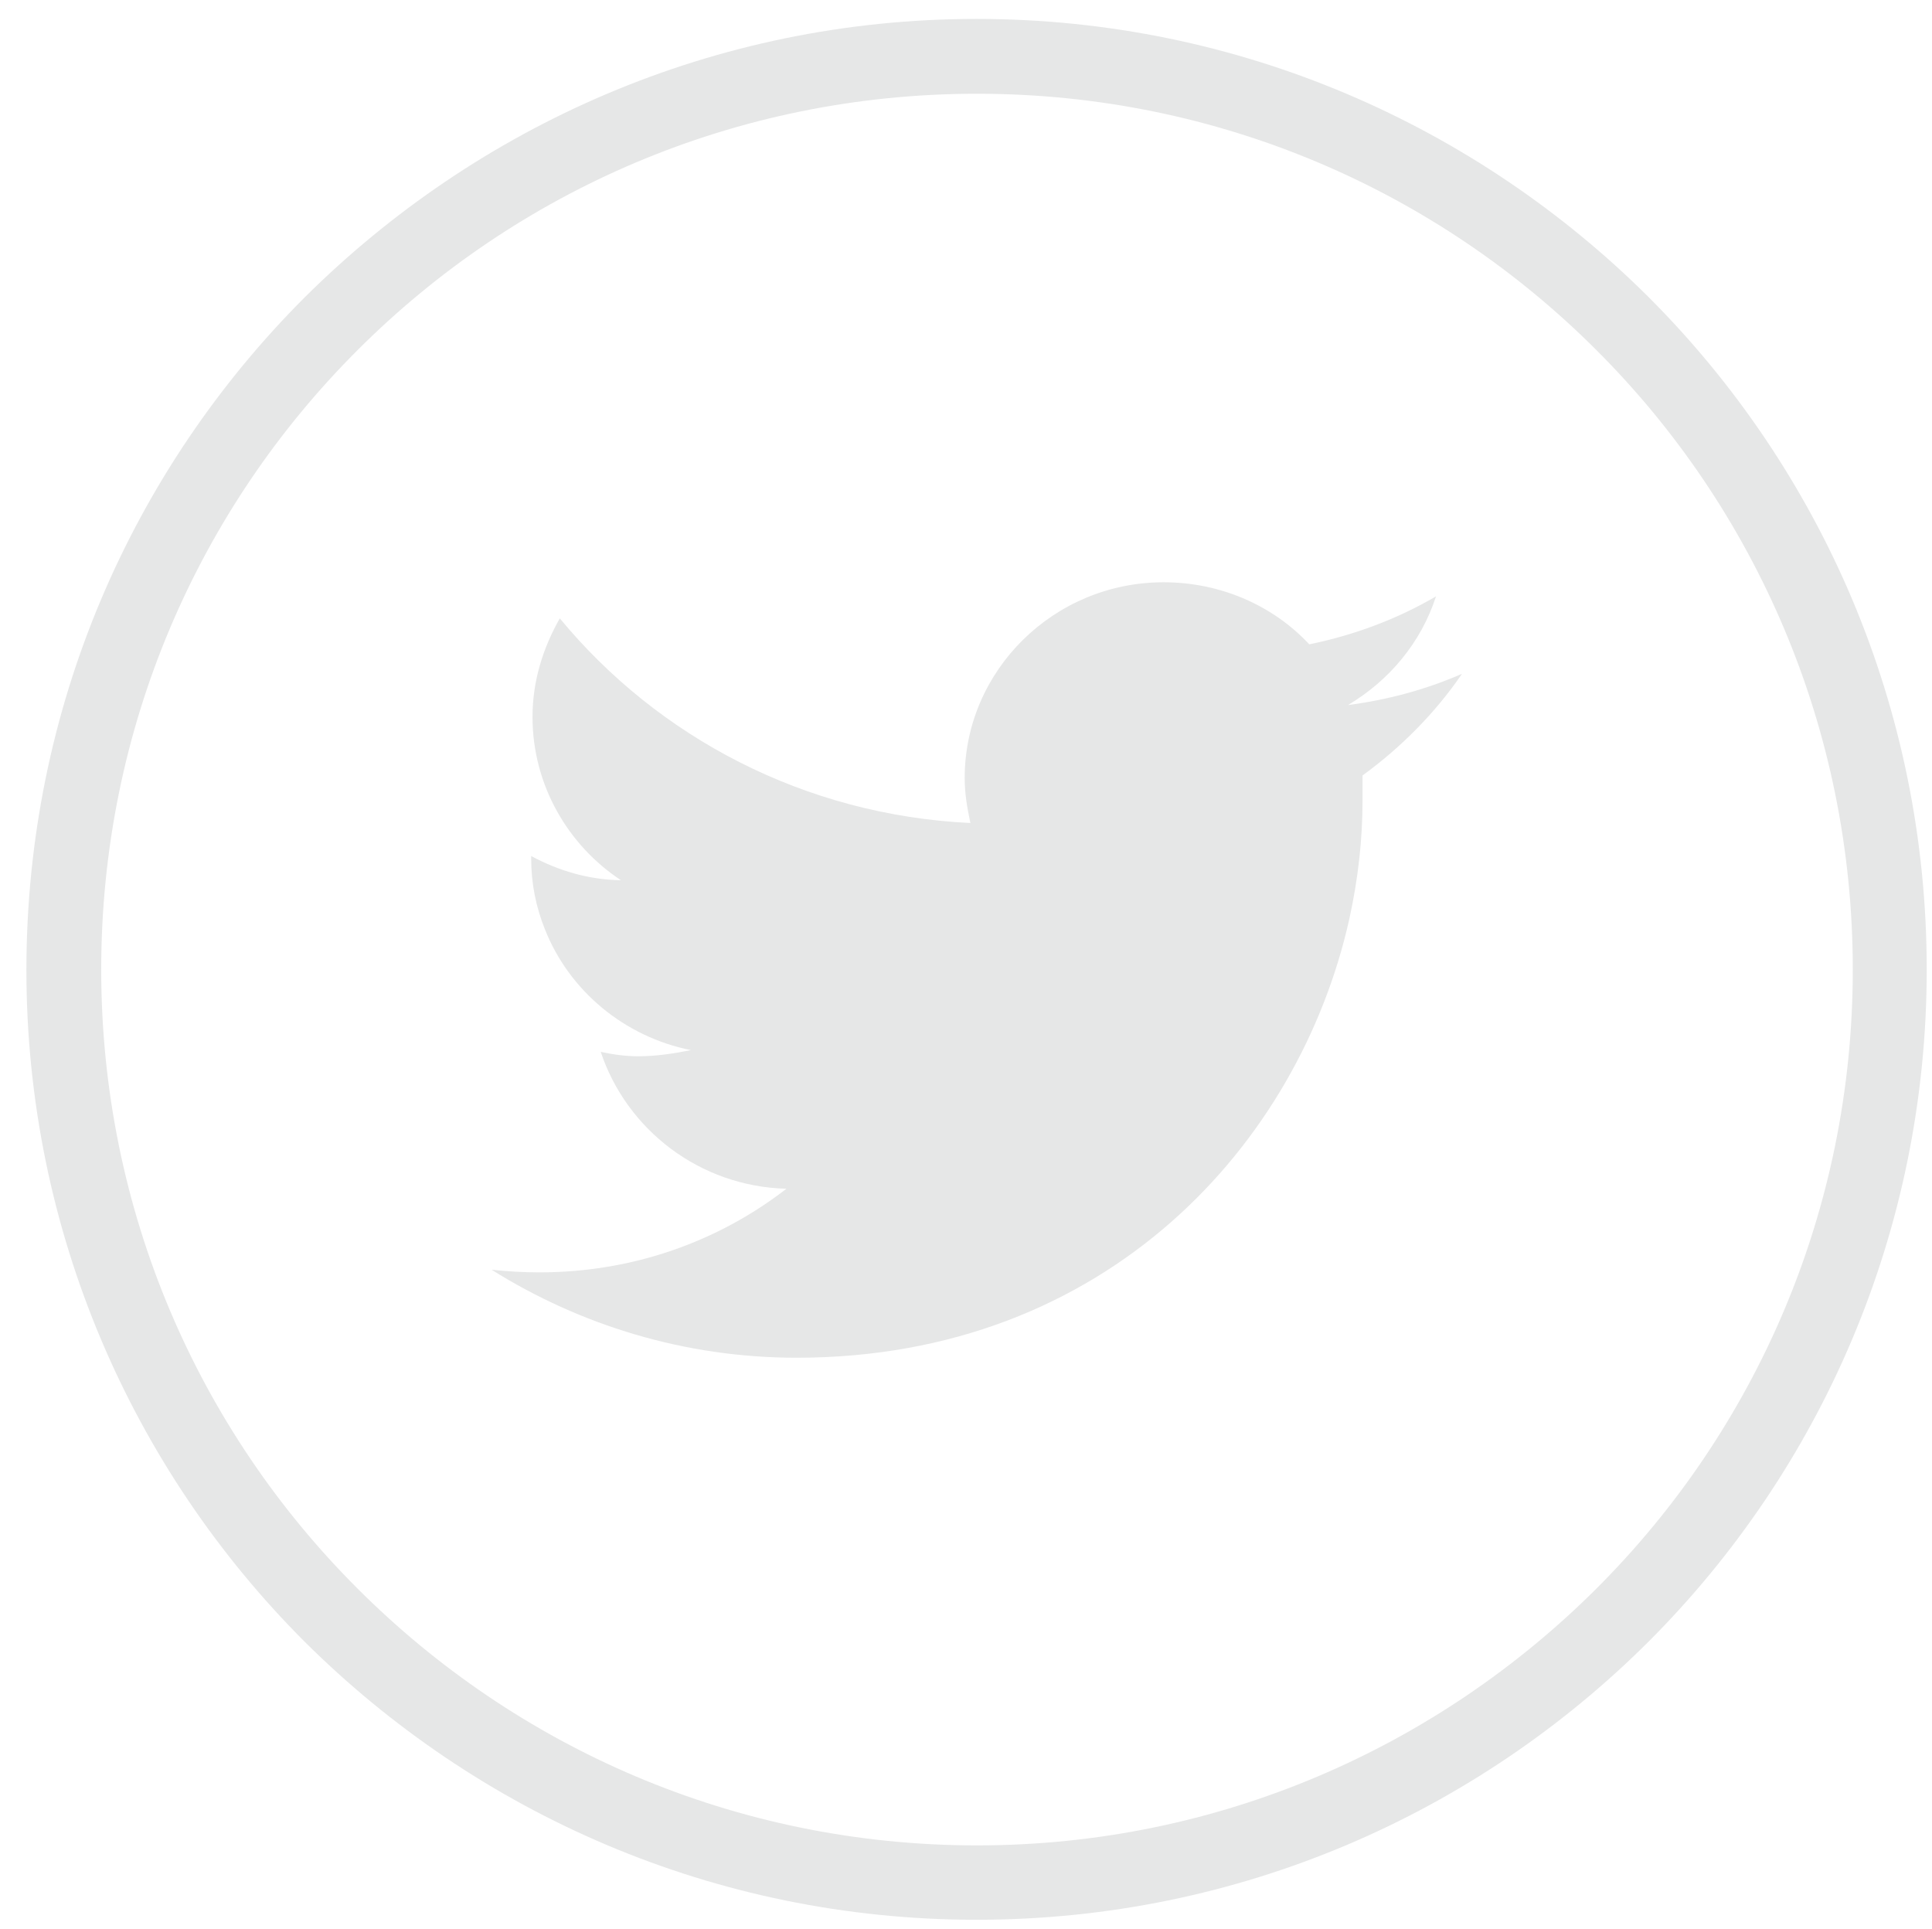 <?xml version="1.0" encoding="utf-8"?>
<!-- Generator: Adobe Illustrator 23.0.1, SVG Export Plug-In . SVG Version: 6.00 Build 0)  -->
<svg version="1.1" id="Layer_1" xmlns="http://www.w3.org/2000/svg" xmlns:xlink="http://www.w3.org/1999/xlink" x="0px" y="0px"
	 viewBox="0 0 43.9 43.83" style="enable-background:new 0 0 43.9 43.83;" xml:space="preserve">
<style type="text/css">
	.st0{fill:#E6E7E7;}
	.st1{fill-rule:evenodd;clip-rule:evenodd;fill:#E6E7E7;}
</style>
<path class="st0" d="M22.19,0.43c5.97,0,11.36,2.43,15.27,6.32c3.91,3.91,6.32,9.31,6.32,15.28c0,5.95-2.41,11.36-6.32,15.27
	c-3.91,3.9-9.3,6.32-15.27,6.32c-5.97,0-11.36-2.43-15.27-6.32C3.02,33.4,0.6,27.99,0.6,22.04c0-5.97,2.41-11.37,6.32-15.28
	C10.84,2.86,16.23,0.43,22.19,0.43L22.19,0.43z M36.27,7.95c-3.6-3.6-8.57-5.82-14.07-5.82c-5.5,0-10.47,2.22-14.07,5.82
	c-3.61,3.6-5.83,8.58-5.83,14.08c0,5.49,2.22,10.47,5.83,14.07c3.6,3.6,8.57,5.83,14.07,5.83c5.5,0,10.47-2.24,14.07-5.83
	c3.61-3.6,5.83-8.58,5.83-14.07C42.1,16.54,39.88,11.55,36.27,7.95L36.27,7.95z"/>
<path class="st1" d="M33.22,15.31c-0.8,0.35-1.67,0.59-2.59,0.71c0.94-0.56,1.66-1.42,2-2.47c-0.87,0.51-1.85,0.88-2.88,1.09
	c-0.81-0.87-2-1.41-3.31-1.41c-2.49,0-4.52,2-4.52,4.45c0,0.36,0.06,0.69,0.13,1.02c-3.77-0.18-7.1-1.95-9.33-4.65
	c-0.38,0.67-0.62,1.42-0.62,2.24c0,1.55,0.81,2.92,2.01,3.71c-0.74-0.01-1.43-0.22-2.04-0.55c0,0.02,0,0.04,0,0.06
	c0,0.57,0.11,1.1,0.31,1.6c0.55,1.4,1.81,2.45,3.32,2.75C15.3,23.94,14.91,24,14.5,24c-0.29,0-0.57-0.04-0.85-0.1
	c0.59,1.77,2.25,3.06,4.22,3.11c-1.55,1.2-3.49,1.9-5.61,1.9c-0.37,0-0.72-0.02-1.09-0.06c2.01,1.26,4.39,2,6.93,2
	c7.07,0,11.43-4.89,12.56-9.97c0.2-0.91,0.3-1.8,0.3-2.69c0-0.19,0-0.39,0-0.57C31.84,16.98,32.62,16.19,33.22,15.31L33.22,15.31z"
	/>
</svg>
